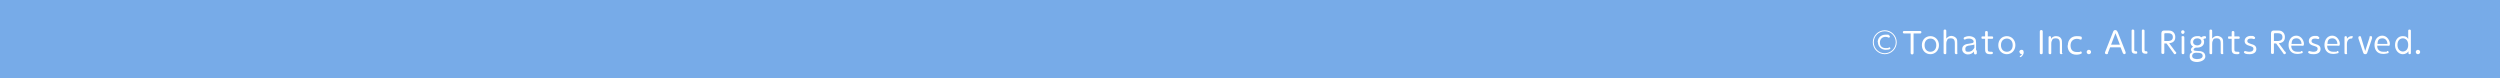 <?xml version="1.0" encoding="UTF-8"?>
<svg id="_レイヤー_1" data-name="レイヤー_1" xmlns="http://www.w3.org/2000/svg" version="1.1" viewBox="0 0 1024 32">
  <!-- Generator: Adobe Illustrator 29.1.0, SVG Export Plug-In . SVG Version: 2.1.0 Build 142)  -->
  <defs>
    <style>
      .st0 {
        fill: #fff;
      }

      .st1 {
        fill: #77abe8;
      }
    </style>
  </defs>
  <rect class="st1" width="1024" height="32"/>
  <g>
    <path class="st0" d="M776.9,17.3c0,2.7-2.2,4.9-4.9,4.9s-4.9-2.2-4.9-4.9,2.2-4.9,4.9-4.9,4.9,2.2,4.9,4.9ZM767.5,17.3c0,2.5,2,4.5,4.5,4.5s4.5-2,4.5-4.5-2-4.5-4.5-4.5-4.5,2-4.5,4.5ZM769.1,17.3c0-1.7,1.2-3.1,3.2-3.1s.9,0,1.6.4c.1,0,.2.2.2.4s-.1.4-.4.4-.1,0-.2,0c-.4-.2-.6-.3-1.2-.3-1.3,0-2.3.9-2.3,2.3s.8,2.3,2.4,2.3.9,0,1.3-.3c0,0,.1,0,.2,0,.2,0,.4.2.4.4s-.1.3-.2.3c-.3.2-1,.3-1.7.3-1.8,0-3.2-1.3-3.2-3.1Z"/>
    <path class="st0" d="M783.8,21.7c0,.5-.4.6-.6.6-.3,0-.6-.2-.6-.6v-8h-2.7c-.5,0-.5-.4-.5-.5,0-.3.2-.5.5-.5h6.6c.5,0,.5.4.5.5,0,.3-.2.5-.5.5h-2.7v8Z"/>
    <path class="st0" d="M790.7,14.8c1.9,0,3.5,1.5,3.5,3.7s-1.6,3.7-3.5,3.7-3.5-1.4-3.5-3.7,1.6-3.7,3.5-3.7ZM790.7,21.2c1.1,0,2.4-.7,2.4-2.7s-1.3-2.7-2.4-2.7-2.4.7-2.4,2.7,1.3,2.7,2.4,2.7Z"/>
    <path class="st0" d="M801.8,21.7c0,.5-.4.5-.5.5-.3,0-.6-.2-.6-.5v-3.7c0-1,0-2.3-1.6-2.3s-1.4.6-1.6.9c-.3.5-.3,1.1-.3,1.4v3.7c0,.5-.3.5-.5.5-.3,0-.6-.1-.6-.5v-9.1c0-.5.4-.5.5-.5.3,0,.6.1.6.5v3.2c.6-.7,1.2-1.1,2.1-1.1s1.8.6,2.1,1.1c.3.5.3,1.1.3,2.1v3.7Z"/>
    <path class="st0" d="M809.7,20.6c0,.2,0,.4,0,.8,0,0,0,.4,0,.4,0,.4-.4.5-.6.5-.4,0-.6-.2-.6-1.2-.6.8-1.4,1.2-2.5,1.2s-2.3-.9-2.3-2.1c0-1.9,1.8-2.2,2.8-2.3,1.7-.3,1.9-.3,1.9-.9s-.8-1.2-1.8-1.2-1.1.1-1.5.3c-.2,0-.3.1-.4.1-.3,0-.4-.3-.4-.5s.2-.4.4-.5c.4-.2,1.1-.4,1.9-.4s1.9.3,2.4,1c.3.4.4.9.4,1.8v3.1ZM808.7,18.2c-.3.2-.5.2-1.8.4-.9.1-1.9.3-1.9,1.4s.3,1.2,1.3,1.2c1.5,0,2.1-1.2,2.4-1.6v-1.5Z"/>
    <path class="st0" d="M814.2,20c0,.8,0,1.2,1.1,1.2s.5,0,.5,0c.3,0,.5.2.5.5,0,.5-.5.5-1.2.5-2,0-2-1.2-2-2.2v-4.1h-1c-.2,0-.5,0-.5-.5s.2-.5.5-.5h1v-1.7c0-.5.4-.5.5-.5.3,0,.6.1.6.5v1.7h1.7c.5,0,.5.4.5.5,0,.4-.2.5-.5.5h-1.7v4Z"/>
    <path class="st0" d="M822,14.8c1.9,0,3.5,1.5,3.5,3.7s-1.6,3.7-3.5,3.7-3.5-1.4-3.5-3.7,1.6-3.7,3.5-3.7ZM822,21.2c1.1,0,2.4-.7,2.4-2.7s-1.3-2.7-2.4-2.7-2.4.7-2.4,2.7,1.3,2.7,2.4,2.7Z"/>
    <path class="st0" d="M827.1,21.3c0-.5.4-.9.9-.9s.9.1.9,1.1-1,1.9-1.3,1.9-.3-.2-.3-.3,0-.2.3-.3c0,0,.4-.2.6-.6-.5,0-1-.3-1-.9Z"/>
    <path class="st0" d="M835.5,12.9c0-.5.4-.6.6-.6.4,0,.6.2.6.6v8.7c0,.6-.4.6-.6.6s-.6,0-.6-.6v-8.7Z"/>
    <path class="st0" d="M844.8,21.7c0,.5-.4.5-.5.5-.3,0-.6-.2-.6-.5v-3.7c0-1,0-2.3-1.6-2.3s-1.4.6-1.6.9c-.3.5-.3,1.1-.3,1.4v3.7c0,.5-.3.5-.5.5-.3,0-.6-.1-.6-.5v-6.4c0-.5.4-.5.5-.5.3,0,.5.2.5.5v.6c.3-.4.8-1.1,2.1-1.1s1.8.6,2.1,1.1c.3.5.3,1.1.3,2.1v3.7Z"/>
    <path class="st0" d="M847,18.5c0-2.1,1.4-3.7,3.6-3.7s2.1.3,2.1.8-.1.6-.5.6-.1,0-.4-.1c-.3-.1-.6-.2-1.1-.2-1.5,0-2.6,1-2.6,2.7s.8,2.7,2.6,2.7,1.1-.1,1.3-.2c.1,0,.2,0,.3,0,.3,0,.4.2.4.5s0,.3-.3.4c-.3.2-1.1.4-1.9.4-2.5,0-3.6-1.7-3.6-3.7Z"/>
    <path class="st0" d="M856.5,21.3c0,.5-.4.9-.9.9s-.9-.4-.9-.9.4-.9.9-.9.9.4.9.9Z"/>
    <path class="st0" d="M863.5,21.7c-.1.3-.2.5-.6.5s-.7-.2-.7-.5,0-.3.1-.5l3.2-8.1c.1-.3.3-.8.9-.8s.8.5,1,.8l3.2,8.1c0,.2.1.3.1.5,0,.3-.4.5-.6.5s-.4-.2-.6-.5l-.9-2.3h-4.3l-.9,2.3ZM868.3,18.3l-1.8-4.7-1.8,4.7h3.5Z"/>
    <path class="st0" d="M873.1,12.6c0-.5.3-.5.5-.5.3,0,.6.1.6.5v7.6c0,.4,0,.8.6.8h.2c.3,0,.4.2.4.5s0,.5-.5.5h-.2c-1.5,0-1.6-.8-1.6-1.7v-7.7Z"/>
    <path class="st0" d="M877.3,12.6c0-.5.3-.5.5-.5.3,0,.6.1.6.5v7.6c0,.4,0,.8.6.8h.2c.3,0,.4.2.4.5s0,.5-.5.5h-.2c-1.5,0-1.6-.8-1.6-1.7v-7.7Z"/>
    <path class="st0" d="M891.2,21.2c.2.2.2.4.2.5,0,.3-.3.5-.6.5s-.3-.1-.5-.4l-2.9-4h-.9v3.8c0,.5-.4.5-.6.5-.4,0-.6-.2-.6-.5v-7.8c0-.4,0-1.3,1.2-1.3h1.4c.6,0,1.2,0,1.8.3.9.5,1.3,1.4,1.3,2.3s-.2,2.4-2.5,2.6l2.5,3.4ZM887.9,16.8c.5,0,2.1,0,2.1-1.6s-1.5-1.6-2.1-1.6h-.9c-.3,0-.5,0-.5.4v2.8h1.4Z"/>
    <path class="st0" d="M894.8,13.1c0,.4-.3.8-.7.8s-.7-.3-.7-.8.3-.7.7-.7.7.3.7.7ZM893.5,15.3c0-.5.4-.5.6-.5s.6,0,.6.5v6.4c0,.5-.4.5-.5.5-.4,0-.6-.2-.6-.5v-6.4Z"/>
    <path class="st0" d="M903,14.8c.2,0,.6,0,.6.5s-.2.4-.4.5c-.2,0-.4,0-.7.2.1.2.3.6.3,1.2,0,1.7-1.6,2.3-2.7,2.3s-.5,0-.7,0c-.6.2-.9.5-.9.8,0,.5.5.5,2,.6.8,0,2.8.2,2.8,2.2s-2.9,2.3-3.3,2.3c-2.1,0-3.1-.9-3.1-2.2s.1-1.2,1.1-1.9c-.2-.1-.6-.4-.6-.9s.3-.9.9-1.3c-1.1-.6-1.1-1.7-1.1-1.9,0-1.5,1.3-2.4,2.7-2.4s1.1,0,1.7.5c.6-.5,1.2-.5,1.3-.5ZM899.6,21.6c-1.5,0-1.7.9-1.7,1.3,0,1.3,1.7,1.3,2.1,1.3,1.5,0,2.2-.6,2.2-1.3,0-1.1-.9-1.3-2.7-1.3ZM898.3,17.2c0,.9.8,1.4,1.7,1.4s1.7-.6,1.7-1.5-.7-1.4-1.7-1.4-1.7.6-1.7,1.5Z"/>
    <path class="st0" d="M910.7,21.7c0,.5-.4.5-.5.5-.3,0-.6-.2-.6-.5v-3.7c0-1,0-2.3-1.6-2.3s-1.4.6-1.6.9c-.3.5-.3,1.1-.3,1.4v3.7c0,.5-.3.5-.5.5-.3,0-.6-.1-.6-.5v-9.1c0-.5.4-.5.5-.5.3,0,.6.1.6.5v3.2c.6-.7,1.2-1.1,2.1-1.1s1.8.6,2.1,1.1c.3.5.3,1.1.3,2.1v3.7Z"/>
    <path class="st0" d="M915.2,20c0,.8,0,1.2,1.1,1.2s.5,0,.5,0c.3,0,.5.2.5.5,0,.5-.5.5-1.2.5-2,0-2-1.2-2-2.2v-4.1h-1c-.2,0-.5,0-.5-.5s.2-.5.5-.5h1v-1.7c0-.5.4-.5.5-.5.3,0,.6.1.6.5v1.7h1.7c.5,0,.5.4.5.5,0,.4-.2.5-.5.5h-1.7v4Z"/>
    <path class="st0" d="M920,21c.2,0,.6.2,1.3.2,1.6,0,1.7-.9,1.7-1.2,0-.8-.6-.9-1.8-1.3-.7-.2-1.8-.6-1.8-1.9s1.1-2.1,2.5-2.1.9,0,1.4.3c.1,0,.4.2.4.5s-.2.5-.5.5-.4-.1-.4-.1c-.4-.1-.7-.1-.9-.1-.8,0-1.4.3-1.4,1s.4.8,1.8,1.3c.8.2,1.9.6,1.9,2s-1.2,2.1-2.8,2.1-1.8-.3-2-.4c-.2-.1-.3-.3-.3-.4,0-.2.2-.5.5-.5s.4.1.5.2Z"/>
    <path class="st0" d="M936.1,21.2c.2.2.2.4.2.5,0,.3-.3.5-.6.5s-.3-.1-.5-.4l-2.9-4h-.9v3.8c0,.5-.4.5-.6.5-.4,0-.6-.2-.6-.5v-7.8c0-.4,0-1.3,1.2-1.3h1.4c.6,0,1.2,0,1.8.3.9.5,1.3,1.4,1.3,2.3s-.2,2.4-2.5,2.6l2.5,3.4ZM932.8,16.8c.5,0,2.1,0,2.1-1.6s-1.5-1.6-2.1-1.6h-.9c-.3,0-.5,0-.5.4v2.8h1.4Z"/>
    <path class="st0" d="M938.5,18.8c0,.6.2,2.4,2.5,2.4s1.2-.1,1.6-.3c0,0,.1,0,.2,0,.2,0,.4.2.4.5s-.2.4-.3.4c-.2,0-.9.3-1.9.3-3,0-3.6-2.3-3.6-3.7,0-2.1,1.2-3.8,3.2-3.8s3.1,2.1,3.1,3.3-.6.8-1.2.8h-4ZM942.4,18c.1,0,.3,0,.3-.2,0-.4-.4-2.1-2-2.1s-2,.8-2.1,2.3h3.9Z"/>
    <path class="st0" d="M946.3,21c.2,0,.6.2,1.3.2,1.6,0,1.7-.9,1.7-1.2,0-.8-.6-.9-1.8-1.3-.7-.2-1.8-.6-1.8-1.9s1.1-2.1,2.5-2.1.9,0,1.4.3c.1,0,.4.2.4.5s-.2.5-.5.5-.4-.1-.4-.1c-.4-.1-.7-.1-.9-.1-.8,0-1.4.3-1.4,1s.4.8,1.8,1.3c.8.2,1.9.6,1.9,2s-1.2,2.1-2.8,2.1-1.8-.3-2-.4c-.2-.1-.3-.3-.3-.4,0-.2.2-.5.5-.5s.4.1.5.2Z"/>
    <path class="st0" d="M953.2,18.8c0,.6.2,2.4,2.5,2.4s1.2-.1,1.6-.3c0,0,.1,0,.2,0,.2,0,.4.2.4.5s-.2.4-.3.4c-.2,0-.9.3-1.9.3-3,0-3.6-2.3-3.6-3.7,0-2.1,1.2-3.8,3.2-3.8s3.1,2.1,3.1,3.3-.6.8-1.2.8h-4ZM957.1,18c.1,0,.3,0,.3-.2,0-.4-.4-2.1-2-2.1s-2,.8-2.1,2.3h3.9Z"/>
    <path class="st0" d="M961.4,21.7c0,.5-.3.5-.5.5-.3,0-.6-.1-.6-.5v-6.4c0-.5.4-.5.5-.5.3,0,.5.2.5.5v.6c.3-.5,1-1.1,1.9-1.1s.4.1.4.5-.2.5-.7.5c-.8,0-1.2.7-1.3.9-.3.5-.3,1.1-.3,1.4v3.6Z"/>
    <path class="st0" d="M970.5,15.3c0-.3.2-.5.5-.5s.6,0,.6.5,0,.3,0,.4l-1.9,5.7c-.2.5-.3.8-.9.8s-.7-.3-.9-.8l-1.9-5.7c0-.2,0-.3,0-.4,0-.4.4-.5.6-.5.4,0,.4.2.5.5l1.7,5.6,1.8-5.6Z"/>
    <path class="st0" d="M973.7,18.8c0,.6.2,2.4,2.5,2.4s1.2-.1,1.6-.3c0,0,.1,0,.2,0,.2,0,.4.2.4.5s-.2.4-.3.4c-.2,0-.9.3-1.9.3-3,0-3.6-2.3-3.6-3.7,0-2.1,1.2-3.8,3.2-3.8s3.1,2.1,3.1,3.3-.6.8-1.2.8h-4ZM977.6,18c.1,0,.3,0,.3-.2,0-.4-.4-2.1-2-2.1s-2,.8-2.1,2.3h3.9Z"/>
    <path class="st0" d="M986.4,12.6c0-.5.4-.5.5-.5.3,0,.6.1.6.5v9.1c0,.5-.4.5-.5.5-.3,0-.5-.1-.5-.5v-.7c-.3.5-1,1.2-2.4,1.2s-3.1-1.4-3.1-3.7,1.4-3.7,3.1-3.7,2,.7,2.3,1.2v-3.3ZM984.2,15.7c-1.1,0-2.2.8-2.2,2.7s1.2,2.7,2.2,2.7,2.2-.7,2.2-2.7-1.2-2.7-2.2-2.7Z"/>
    <path class="st0" d="M991.3,21.3c0,.5-.4.9-.9.9s-.9-.4-.9-.9.4-.9.9-.9.9.4.9.9Z"/>
  </g>
</svg>